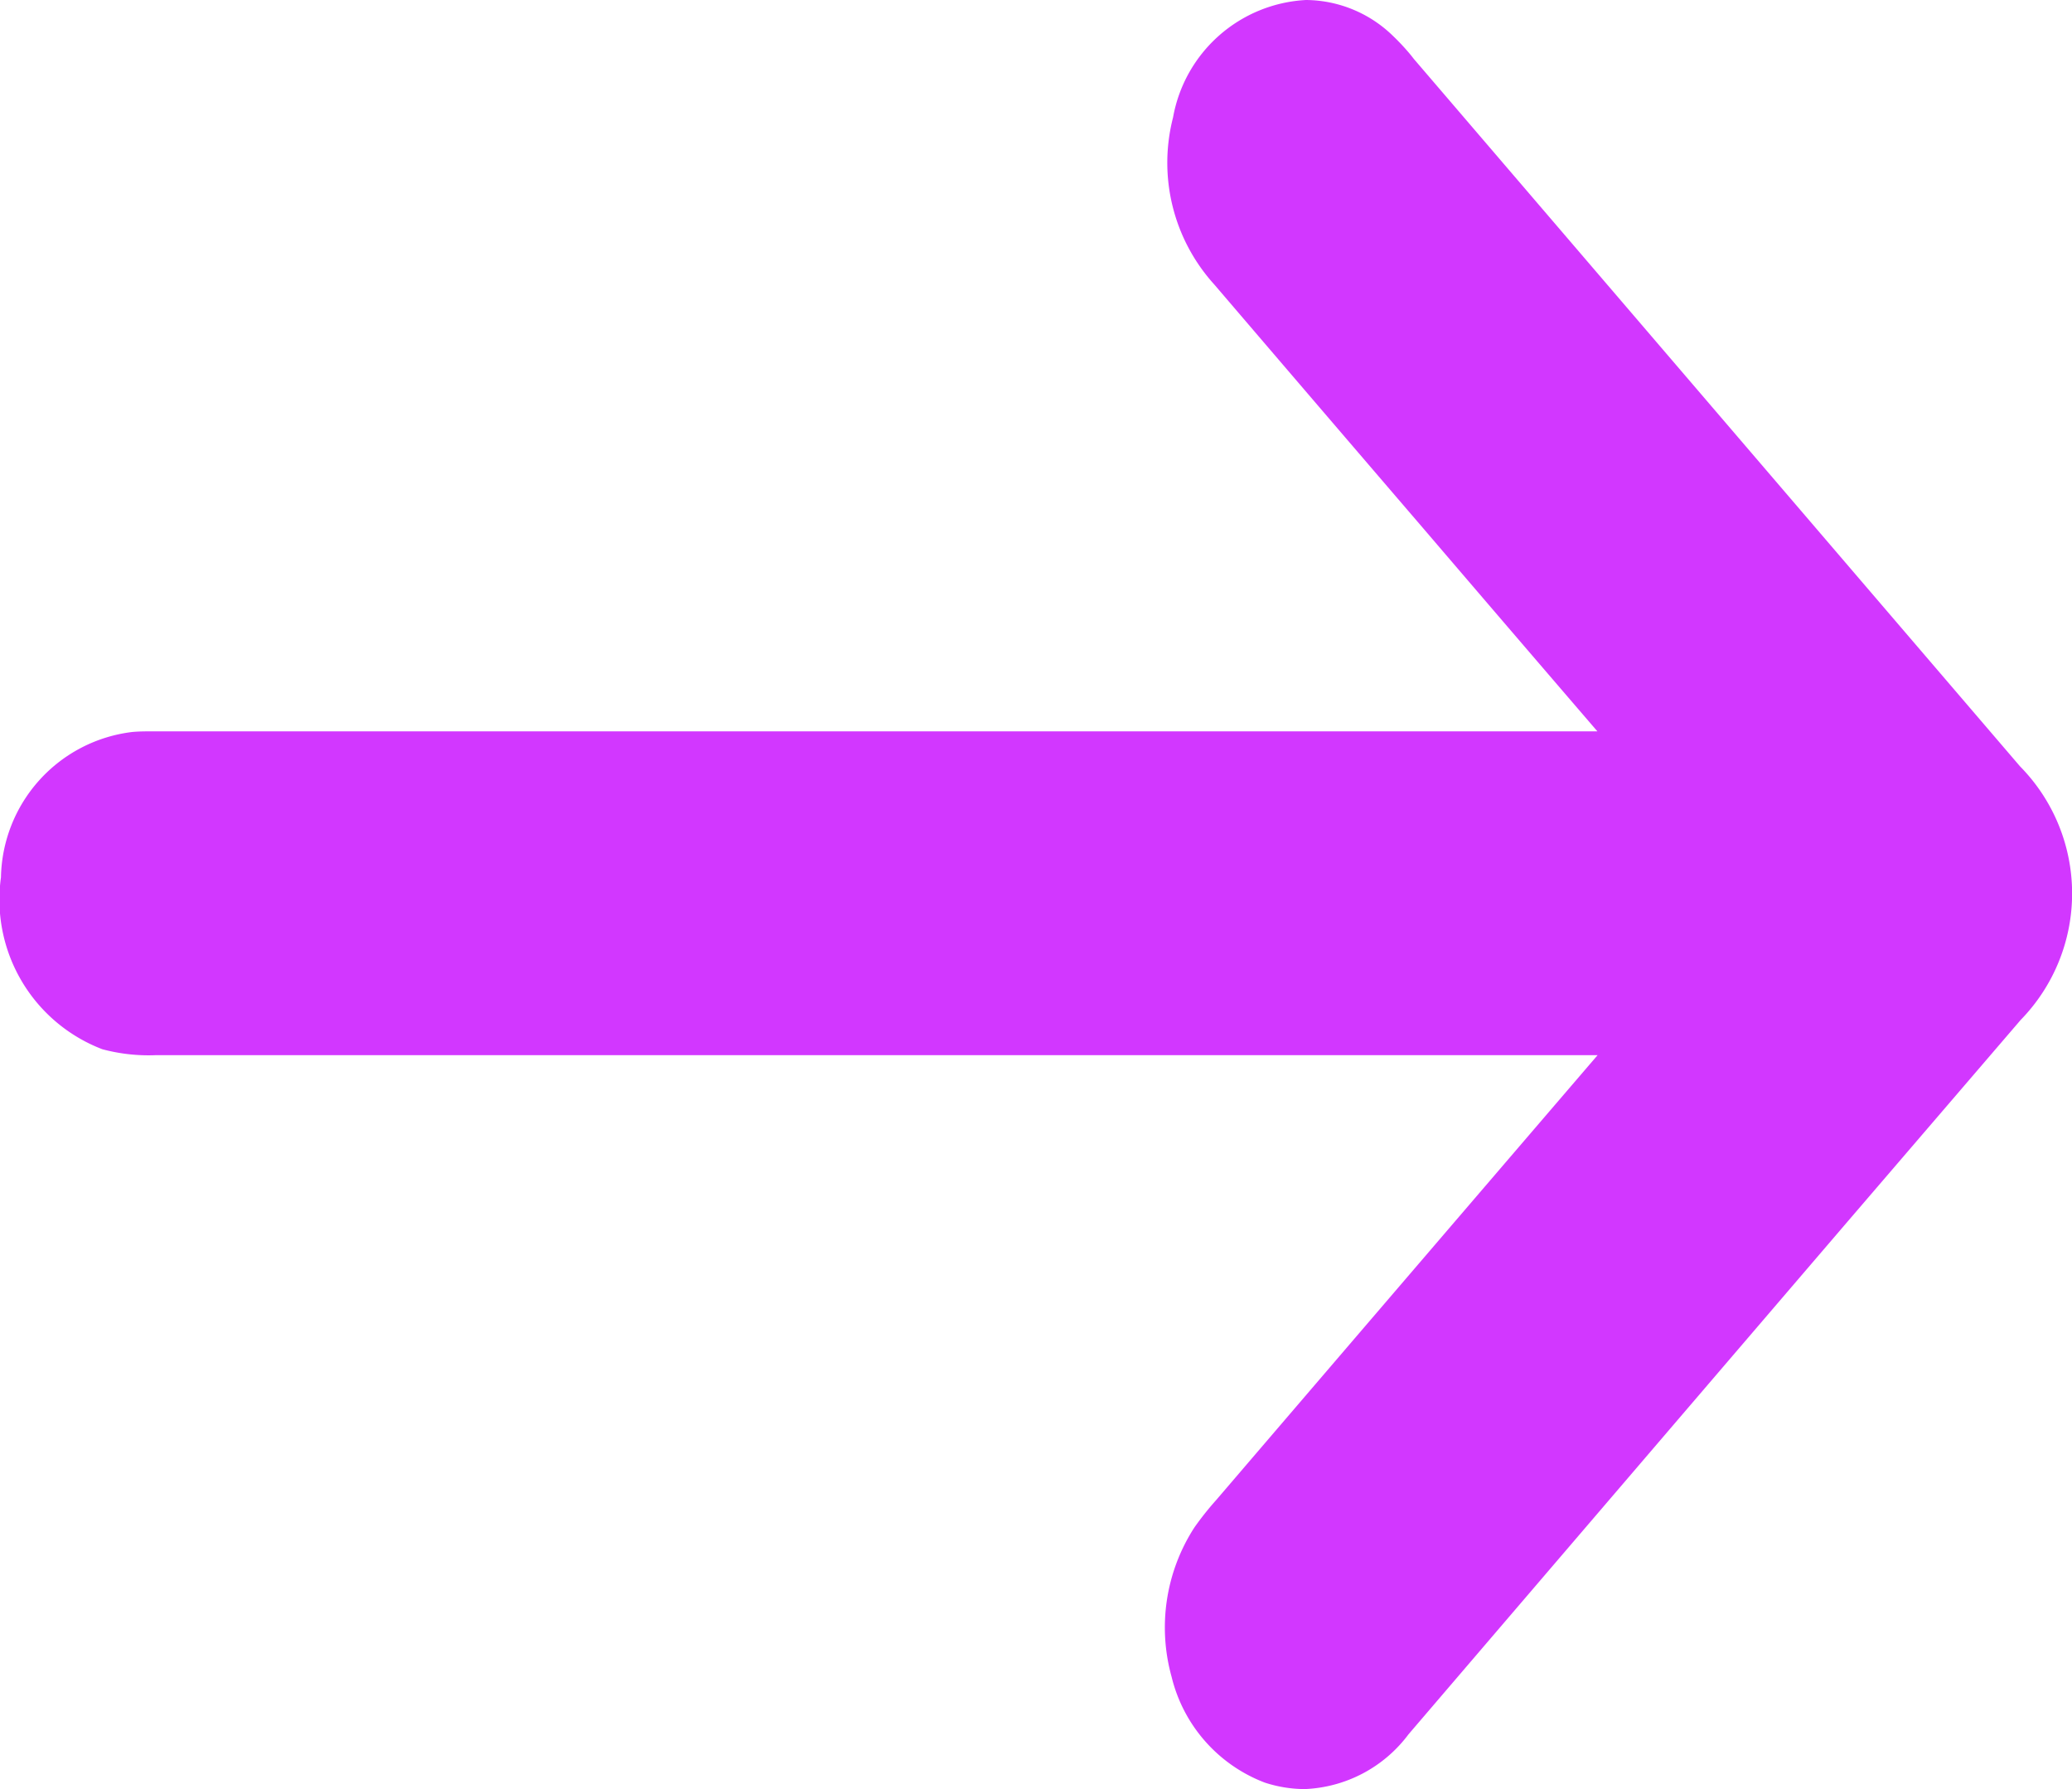 <svg id="pink_arrow" data-name="pink arrow" xmlns="http://www.w3.org/2000/svg" width="19.253" height="16.62" viewBox="0 0 19.253 16.62">
  <path id="Union_45" data-name="Union 45" d="M11.753,16.56a1.406,1.406,0,0,1-.866-.981,1.71,1.71,0,0,1,.211-1.389,2.784,2.784,0,0,1,.2-.252l.025-.029c1.153-1.346,2.342-2.732,3.522-4.107H12.051q-5.3,0-10.6,0h0a1.657,1.657,0,0,1-.5-.055A1.488,1.488,0,0,1,.009,8.15,1.386,1.386,0,0,1,1.228,6.8c.064-.006.126-.006.179-.006H14.843q-.807-.938-1.614-1.881-.973-1.133-1.945-2.269A1.684,1.684,0,0,1,10.9,1.091,1.326,1.326,0,0,1,12.135,0a1.17,1.17,0,0,1,.811.336,2.052,2.052,0,0,1,.166.179l.025.032L18.77,7.119a1.683,1.683,0,0,1,.006,2.356l-1.64,1.91q-2.024,2.362-4.048,4.726a1.267,1.267,0,0,1-.965.509A1.208,1.208,0,0,1,11.753,16.56Z" transform="translate(0 0)" fill="#d237ff"/>
</svg>
